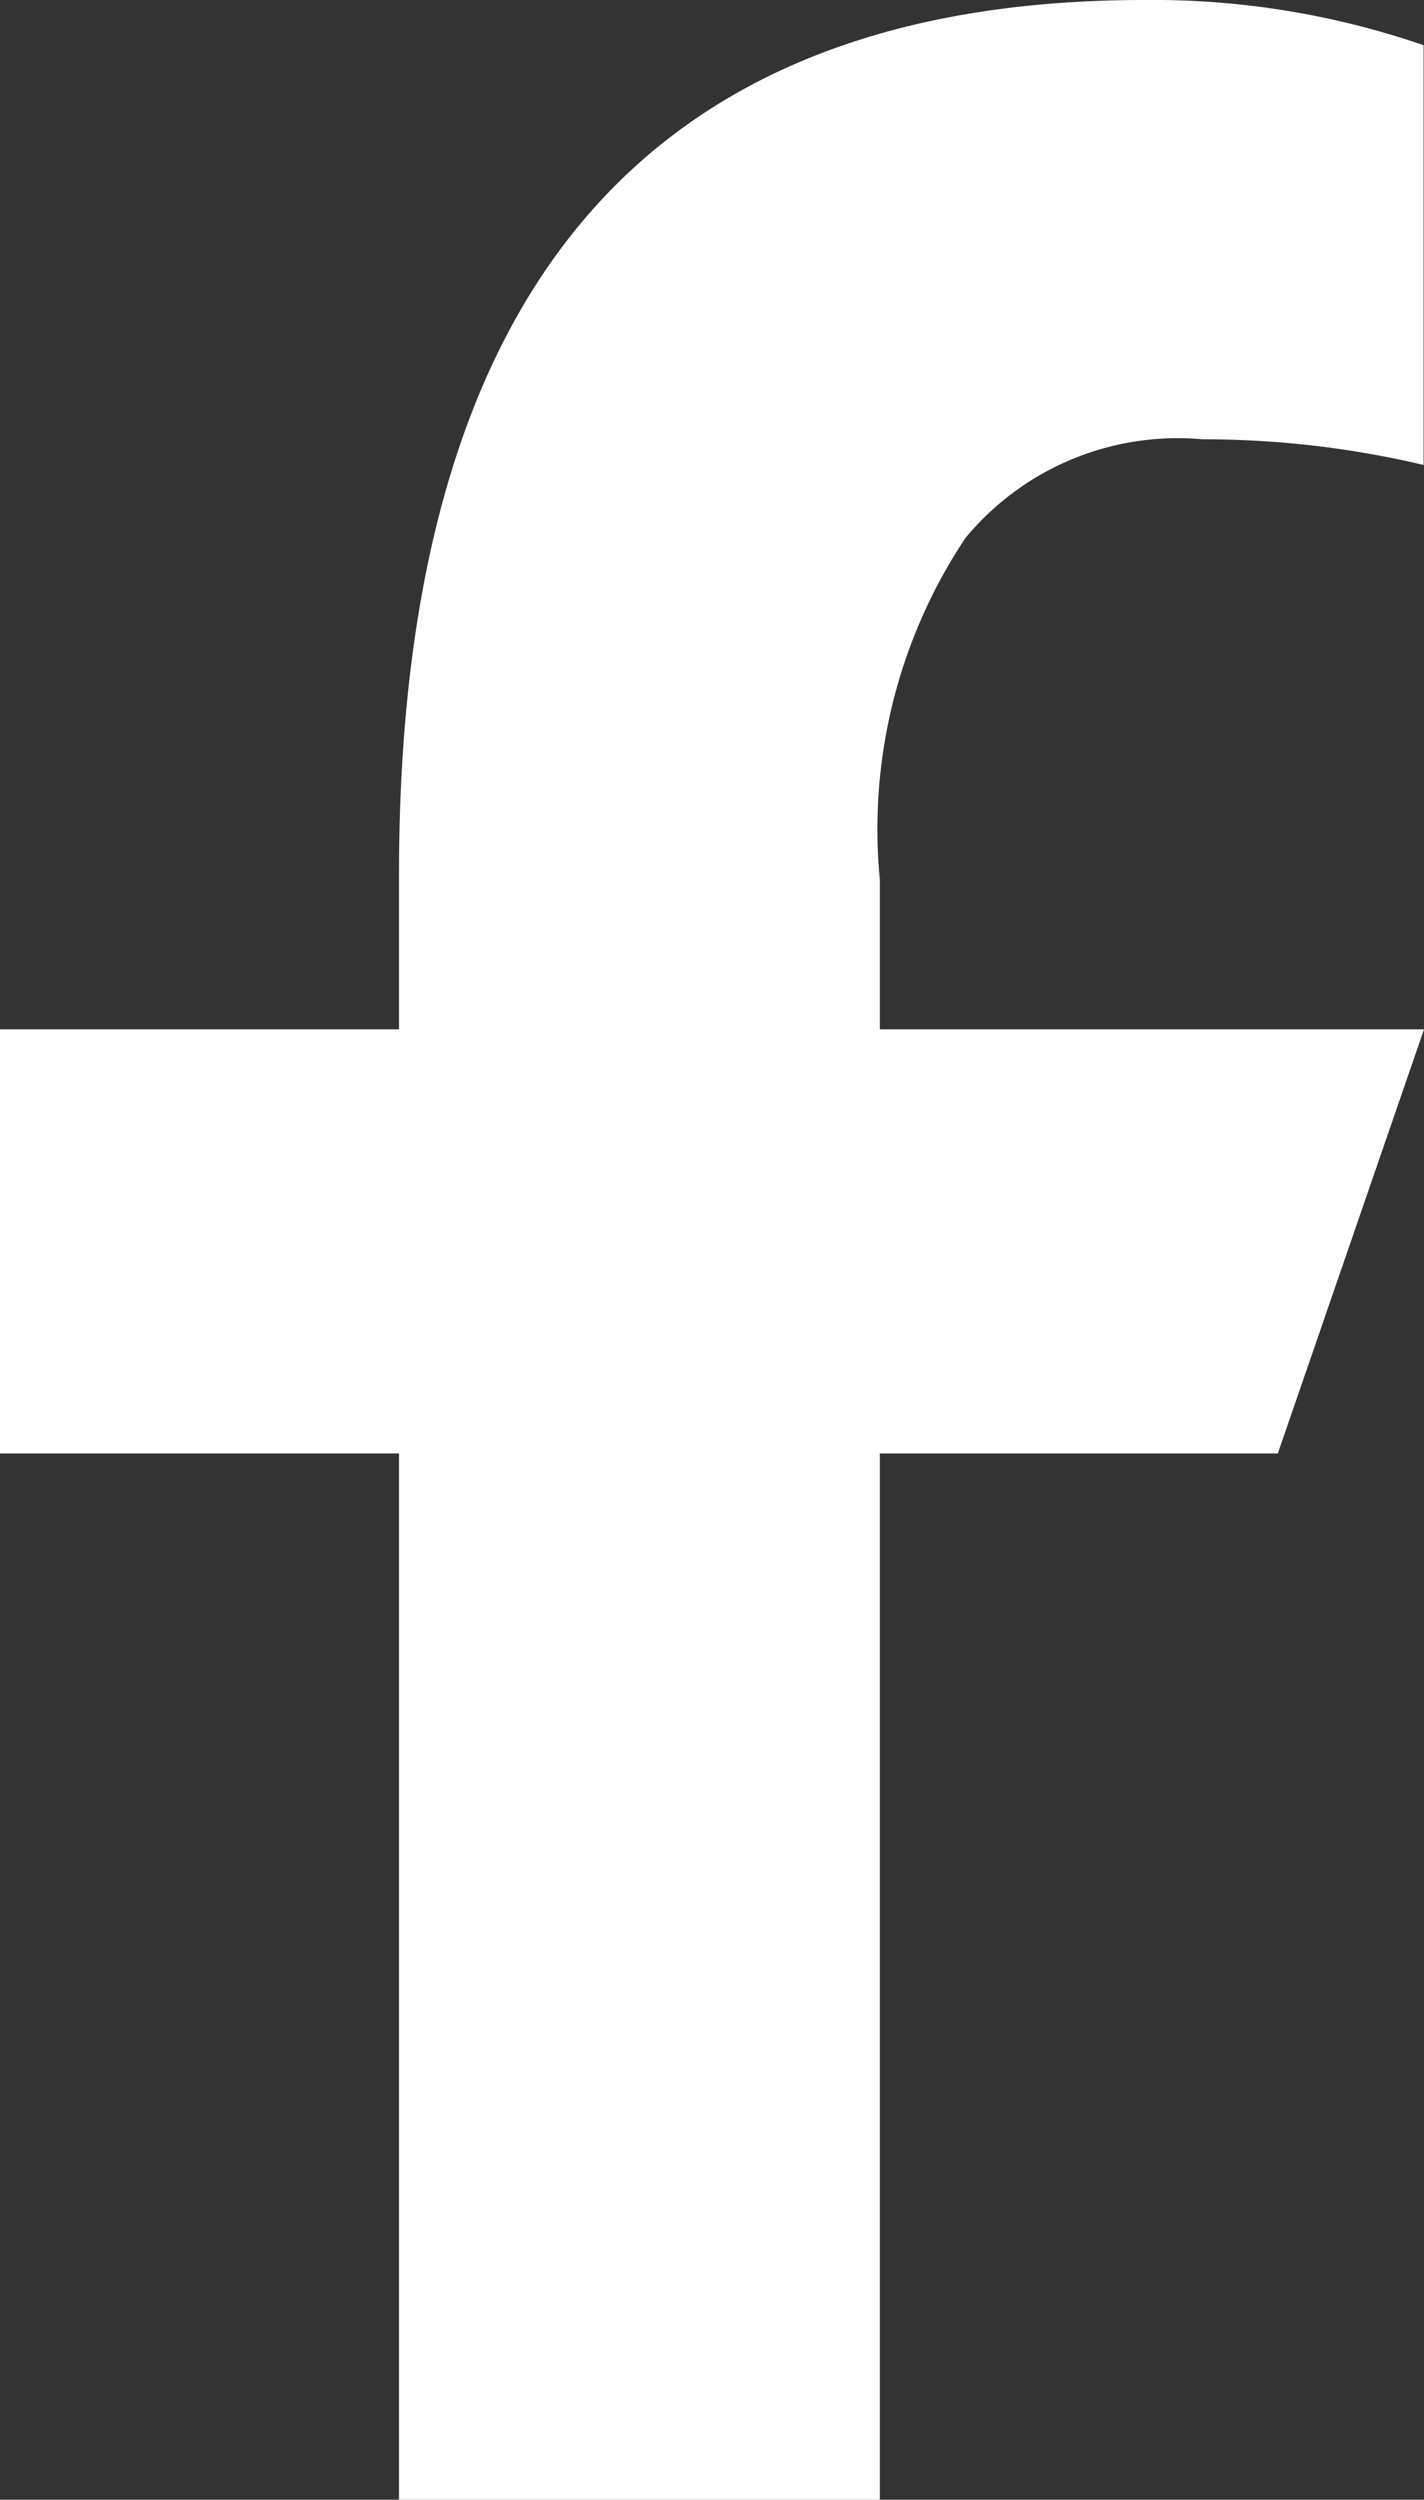 <svg xmlns="http://www.w3.org/2000/svg" width="13.715" height="24.059"><rect width="100%" height="100%" fill="#333333" stroke="none"/><g data-name="グループ 336"><g data-name="グループ 335"><path data-name="パス 4025" d="M8.474 13.989v10.07H3.843v-10.07H0V9.907h3.843V8.416C3.843 2.898 6.143 0 11.021 0a8.014 8.014 0 012.69.435v4.04a9.24 9.24 0 00-2.13-.247 2.655 2.655 0 00-2.282.949 5.051 5.051 0 00-.825 3.288v1.442h5.241l-1.408 4.082z" fill="#fff"/></g></g></svg>